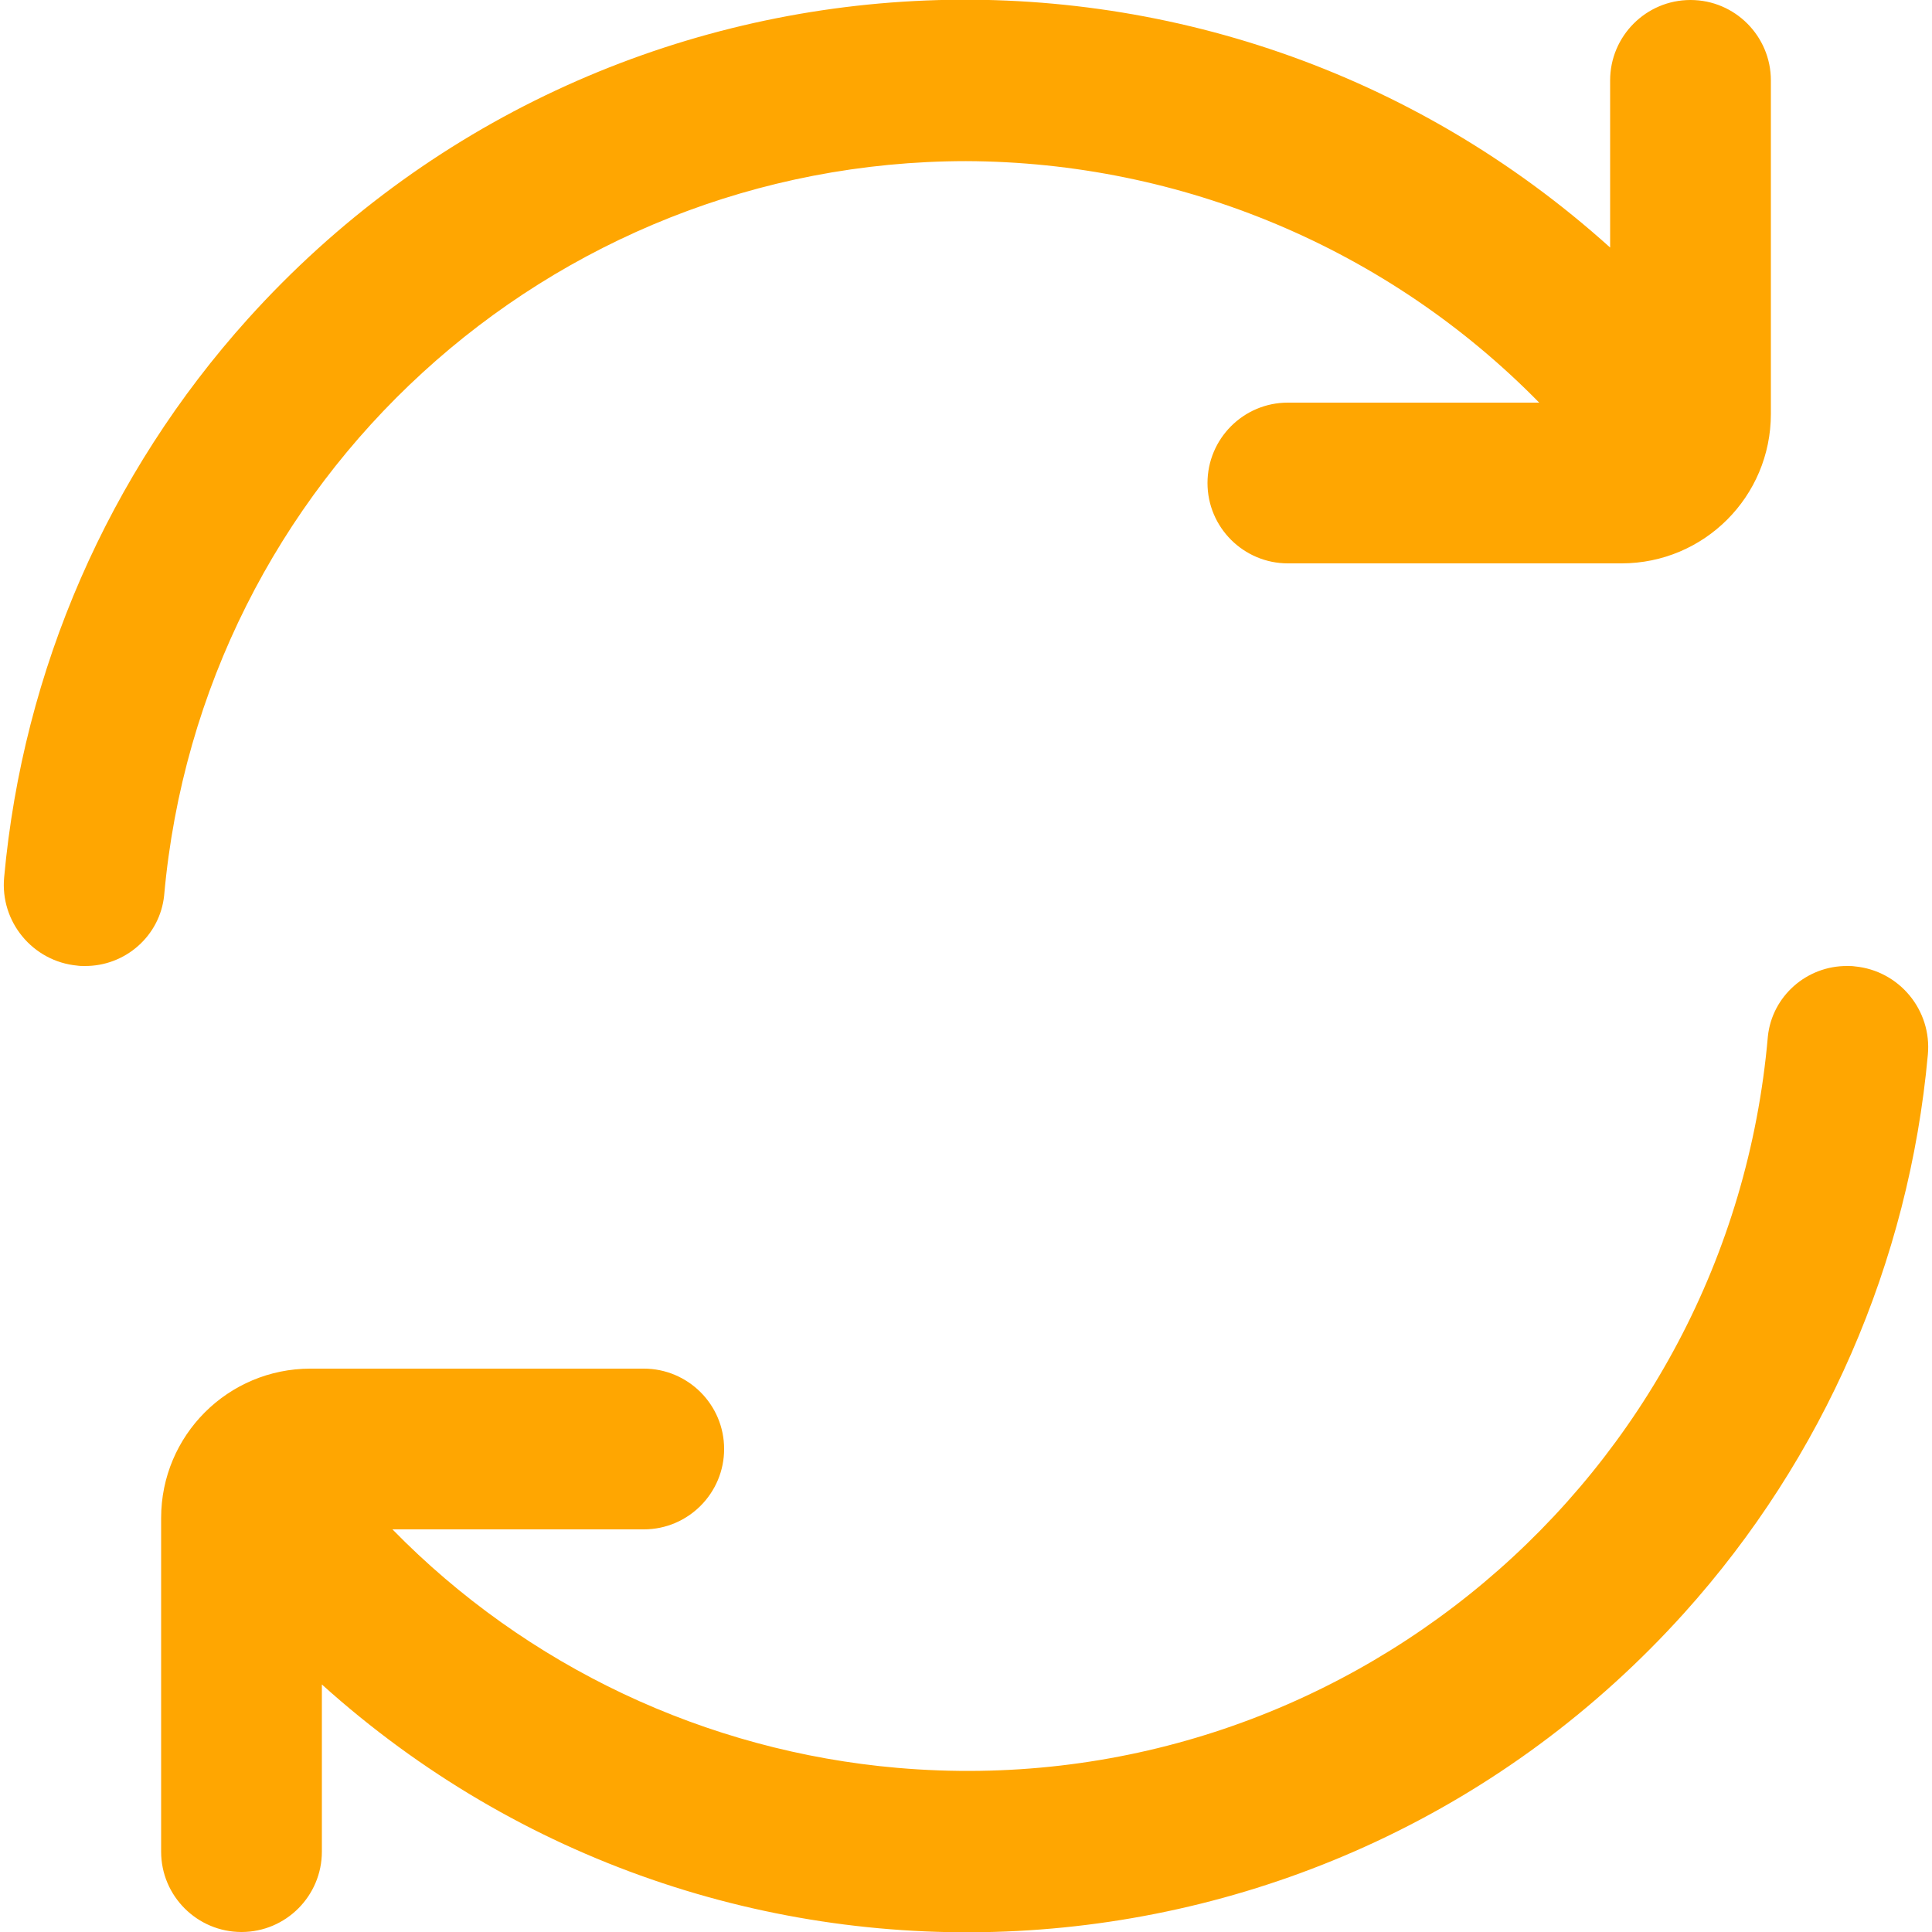 <?xml version="1.0" encoding="utf-8"?>
<!-- Generator: Adobe Illustrator 26.0.1, SVG Export Plug-In . SVG Version: 6.00 Build 0)  -->
<svg version="1.1" id="Outline" xmlns="http://www.w3.org/2000/svg" xmlns:xlink="http://www.w3.org/1999/xlink" x="0px" y="0px"
	 viewBox="0 0 512 512" style="enable-background:new 0 0 512 512;" xml:space="preserve">
<style type="text/css">
	.st0{fill:#FFA601;}
</style>
<path class="st0" d="M256,42.7c57.2,0.2,111.9,23.2,151.9,64h-66.6c-11.8,0-21.3,9.6-21.3,21.3l0,0c0,11.8,9.6,21.3,21.3,21.3h88.4
	c21.9,0,39.6-17.7,39.6-39.6V21.3C469.3,9.6,459.8,0,448,0l0,0c-11.8,0-21.3,9.6-21.3,21.3v44.3c-104.9-94.5-266.5-86-361,18.9
	c-37,41.1-59.6,93-64.6,148c-1.1,11.8,7.6,22.3,19.4,23.4c0.6,0.1,1.3,0.1,1.9,0.1l0,0c10.8,0.1,20-8,21.1-18.7
	C53.3,127.2,145.5,42.8,256,42.7z"/>
<path class="st0" d="M489.6,256c-10.8-0.1-20,8-21.1,18.7c-10.2,117.2-113.5,204-230.7,193.8c-50.7-4.4-98.2-26.8-133.8-63.2h66.6
	c11.8,0,21.3-9.6,21.3-21.3l0,0c0-11.8-9.6-21.3-21.3-21.3H82.3c-21.9,0-39.6,17.7-39.6,39.6c0,0,0,0,0,0v88.4
	c0,11.8,9.6,21.3,21.3,21.3l0,0c11.8,0,21.3-9.6,21.3-21.3v-44.3c104.9,94.5,266.5,86,361-18.9c37-41.1,59.6-93,64.6-148
	c1.1-11.8-7.6-22.3-19.4-23.4C490.9,256,490.2,256,489.6,256L489.6,256z"/>
</svg>

